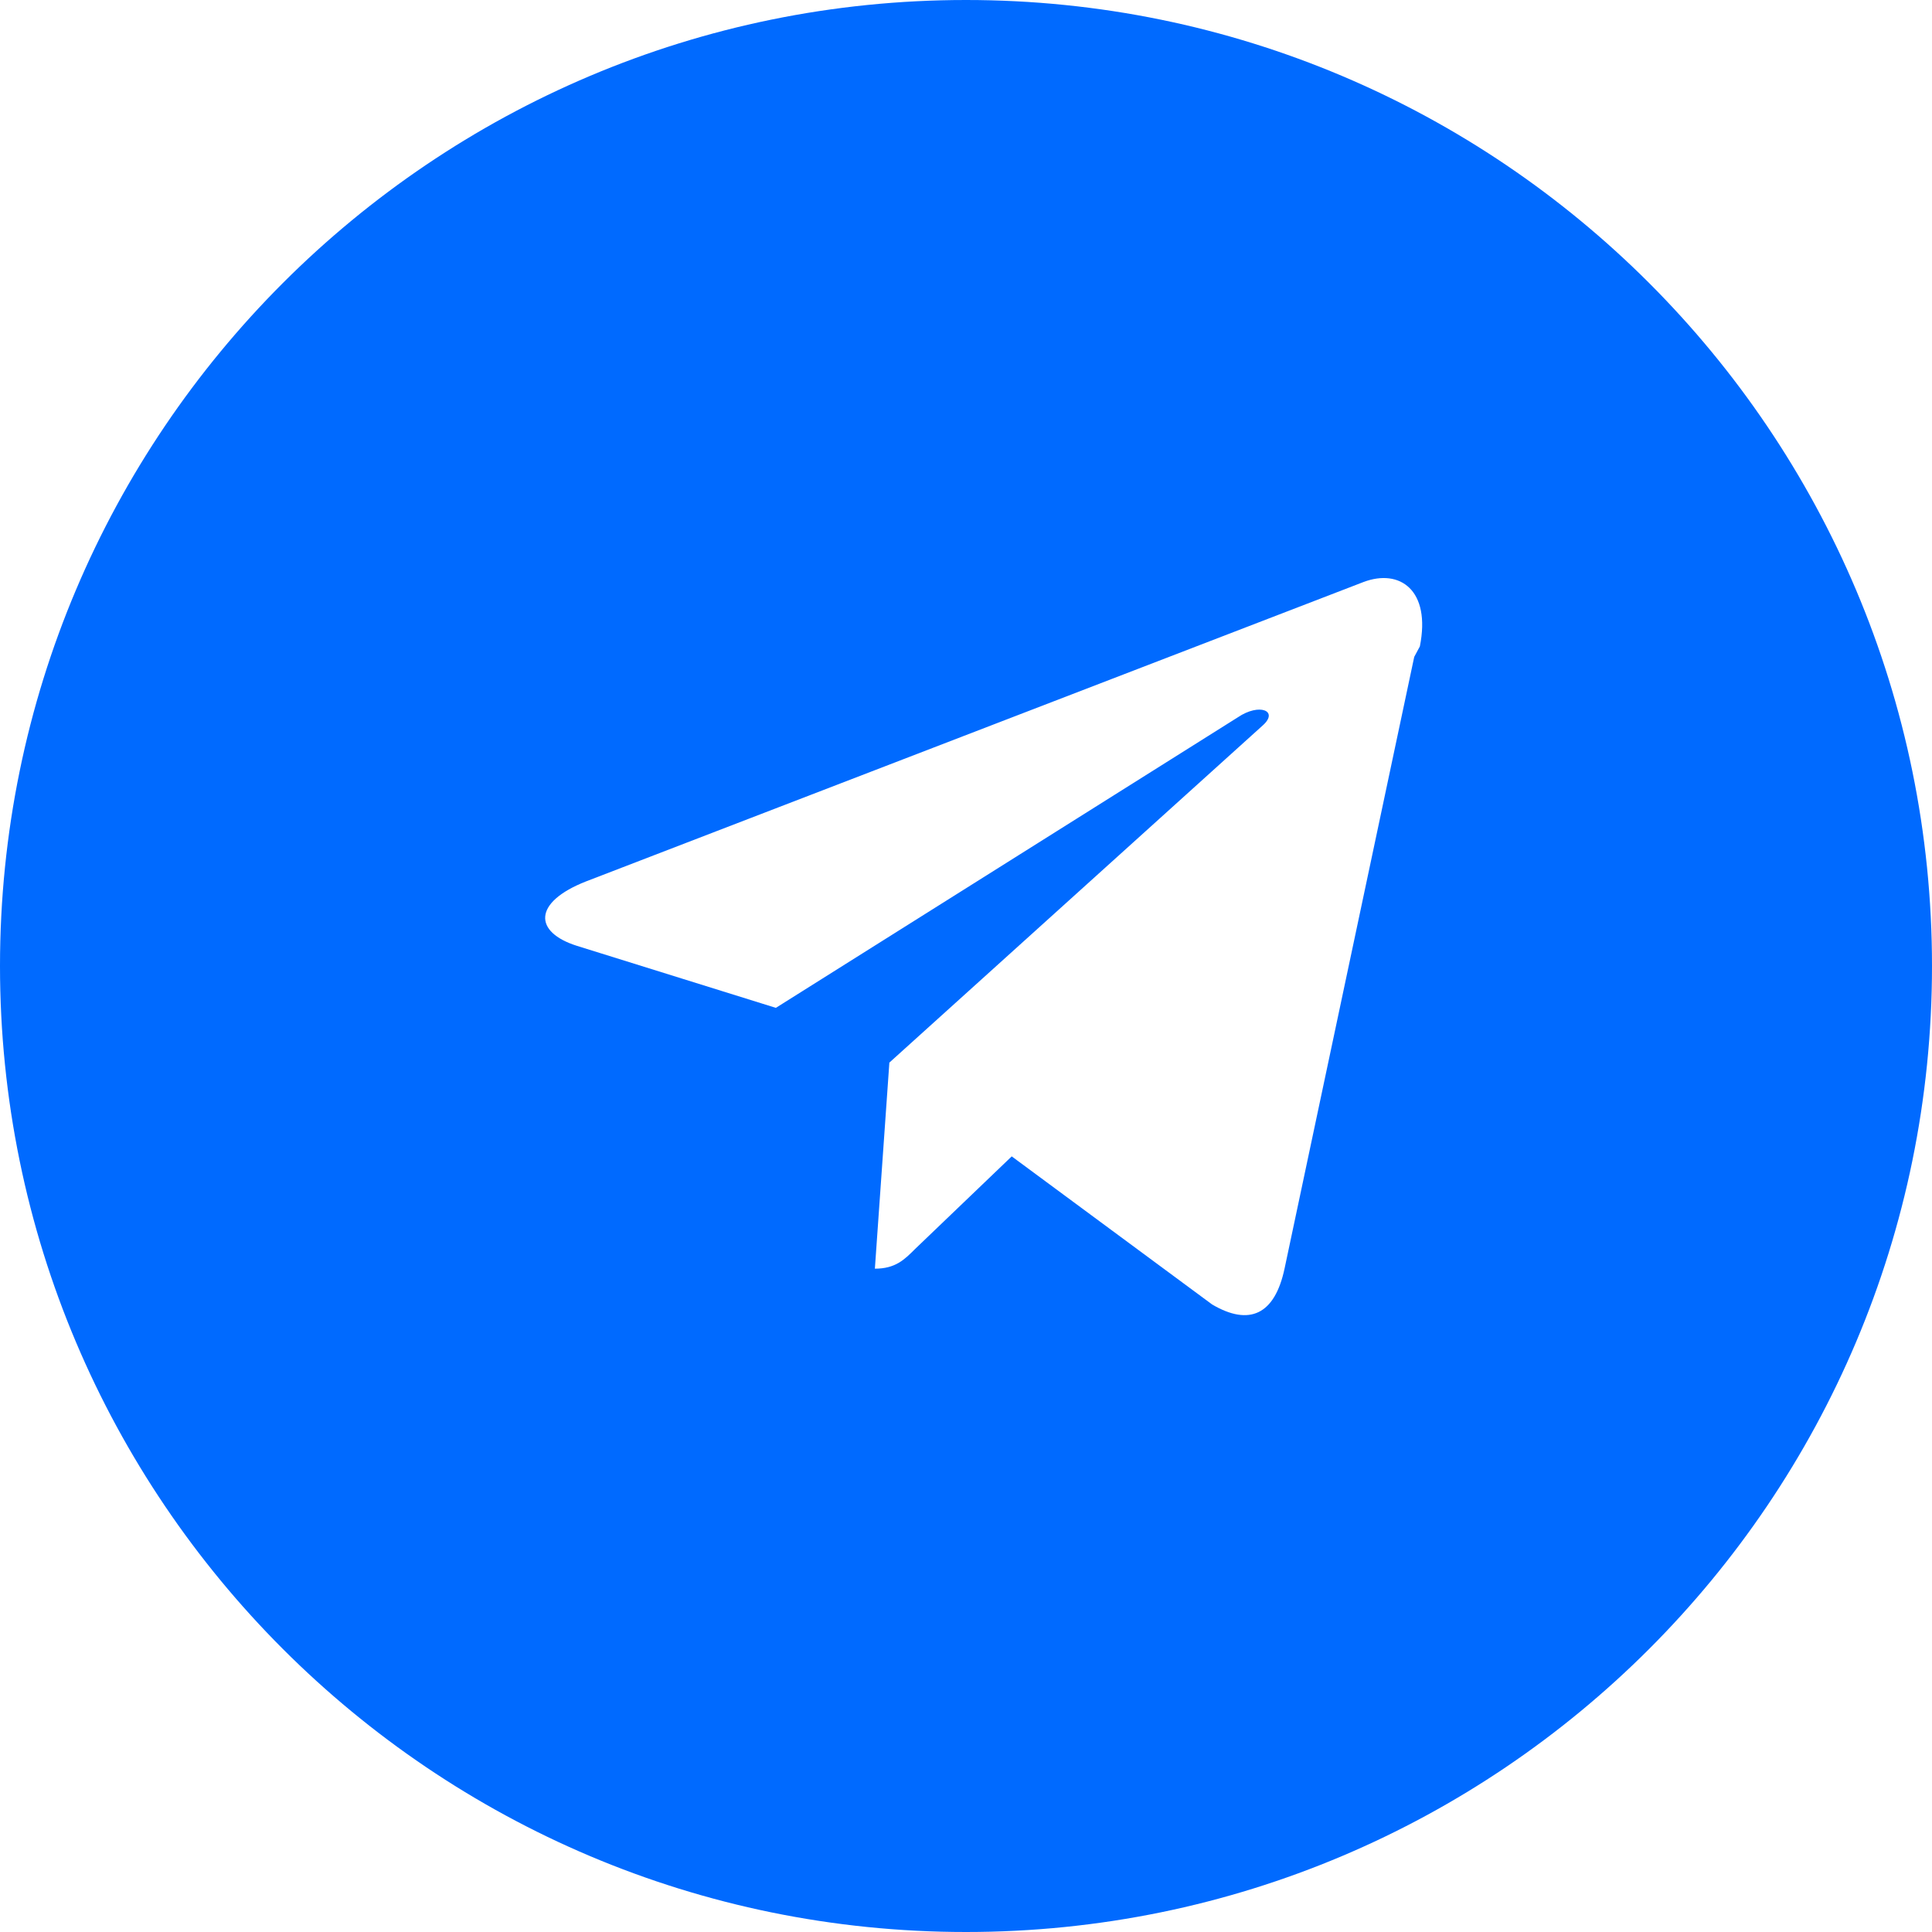 <svg xmlns="http://www.w3.org/2000/svg" viewBox="0 0 24 24" fill="#006AFF">
  <path d="M12 0C5.373 0 0 5.373 0 12s5.373 12 12 12 12-5.373 12-12S18.627 0 12 0zm5.568 8.16l-1.61 7.595c-.122.58-.44.72-.9.45l-2.49-1.84-1.2 1.15c-.133.133-.245.245-.5.245l.18-2.56 4.64-4.19c.2-.18-.044-.28-.31-.1l-5.74 3.61-2.47-.77c-.54-.17-.55-.54.11-.8l9.66-3.72c.45-.17.84.1.7.8z"/>
</svg>
